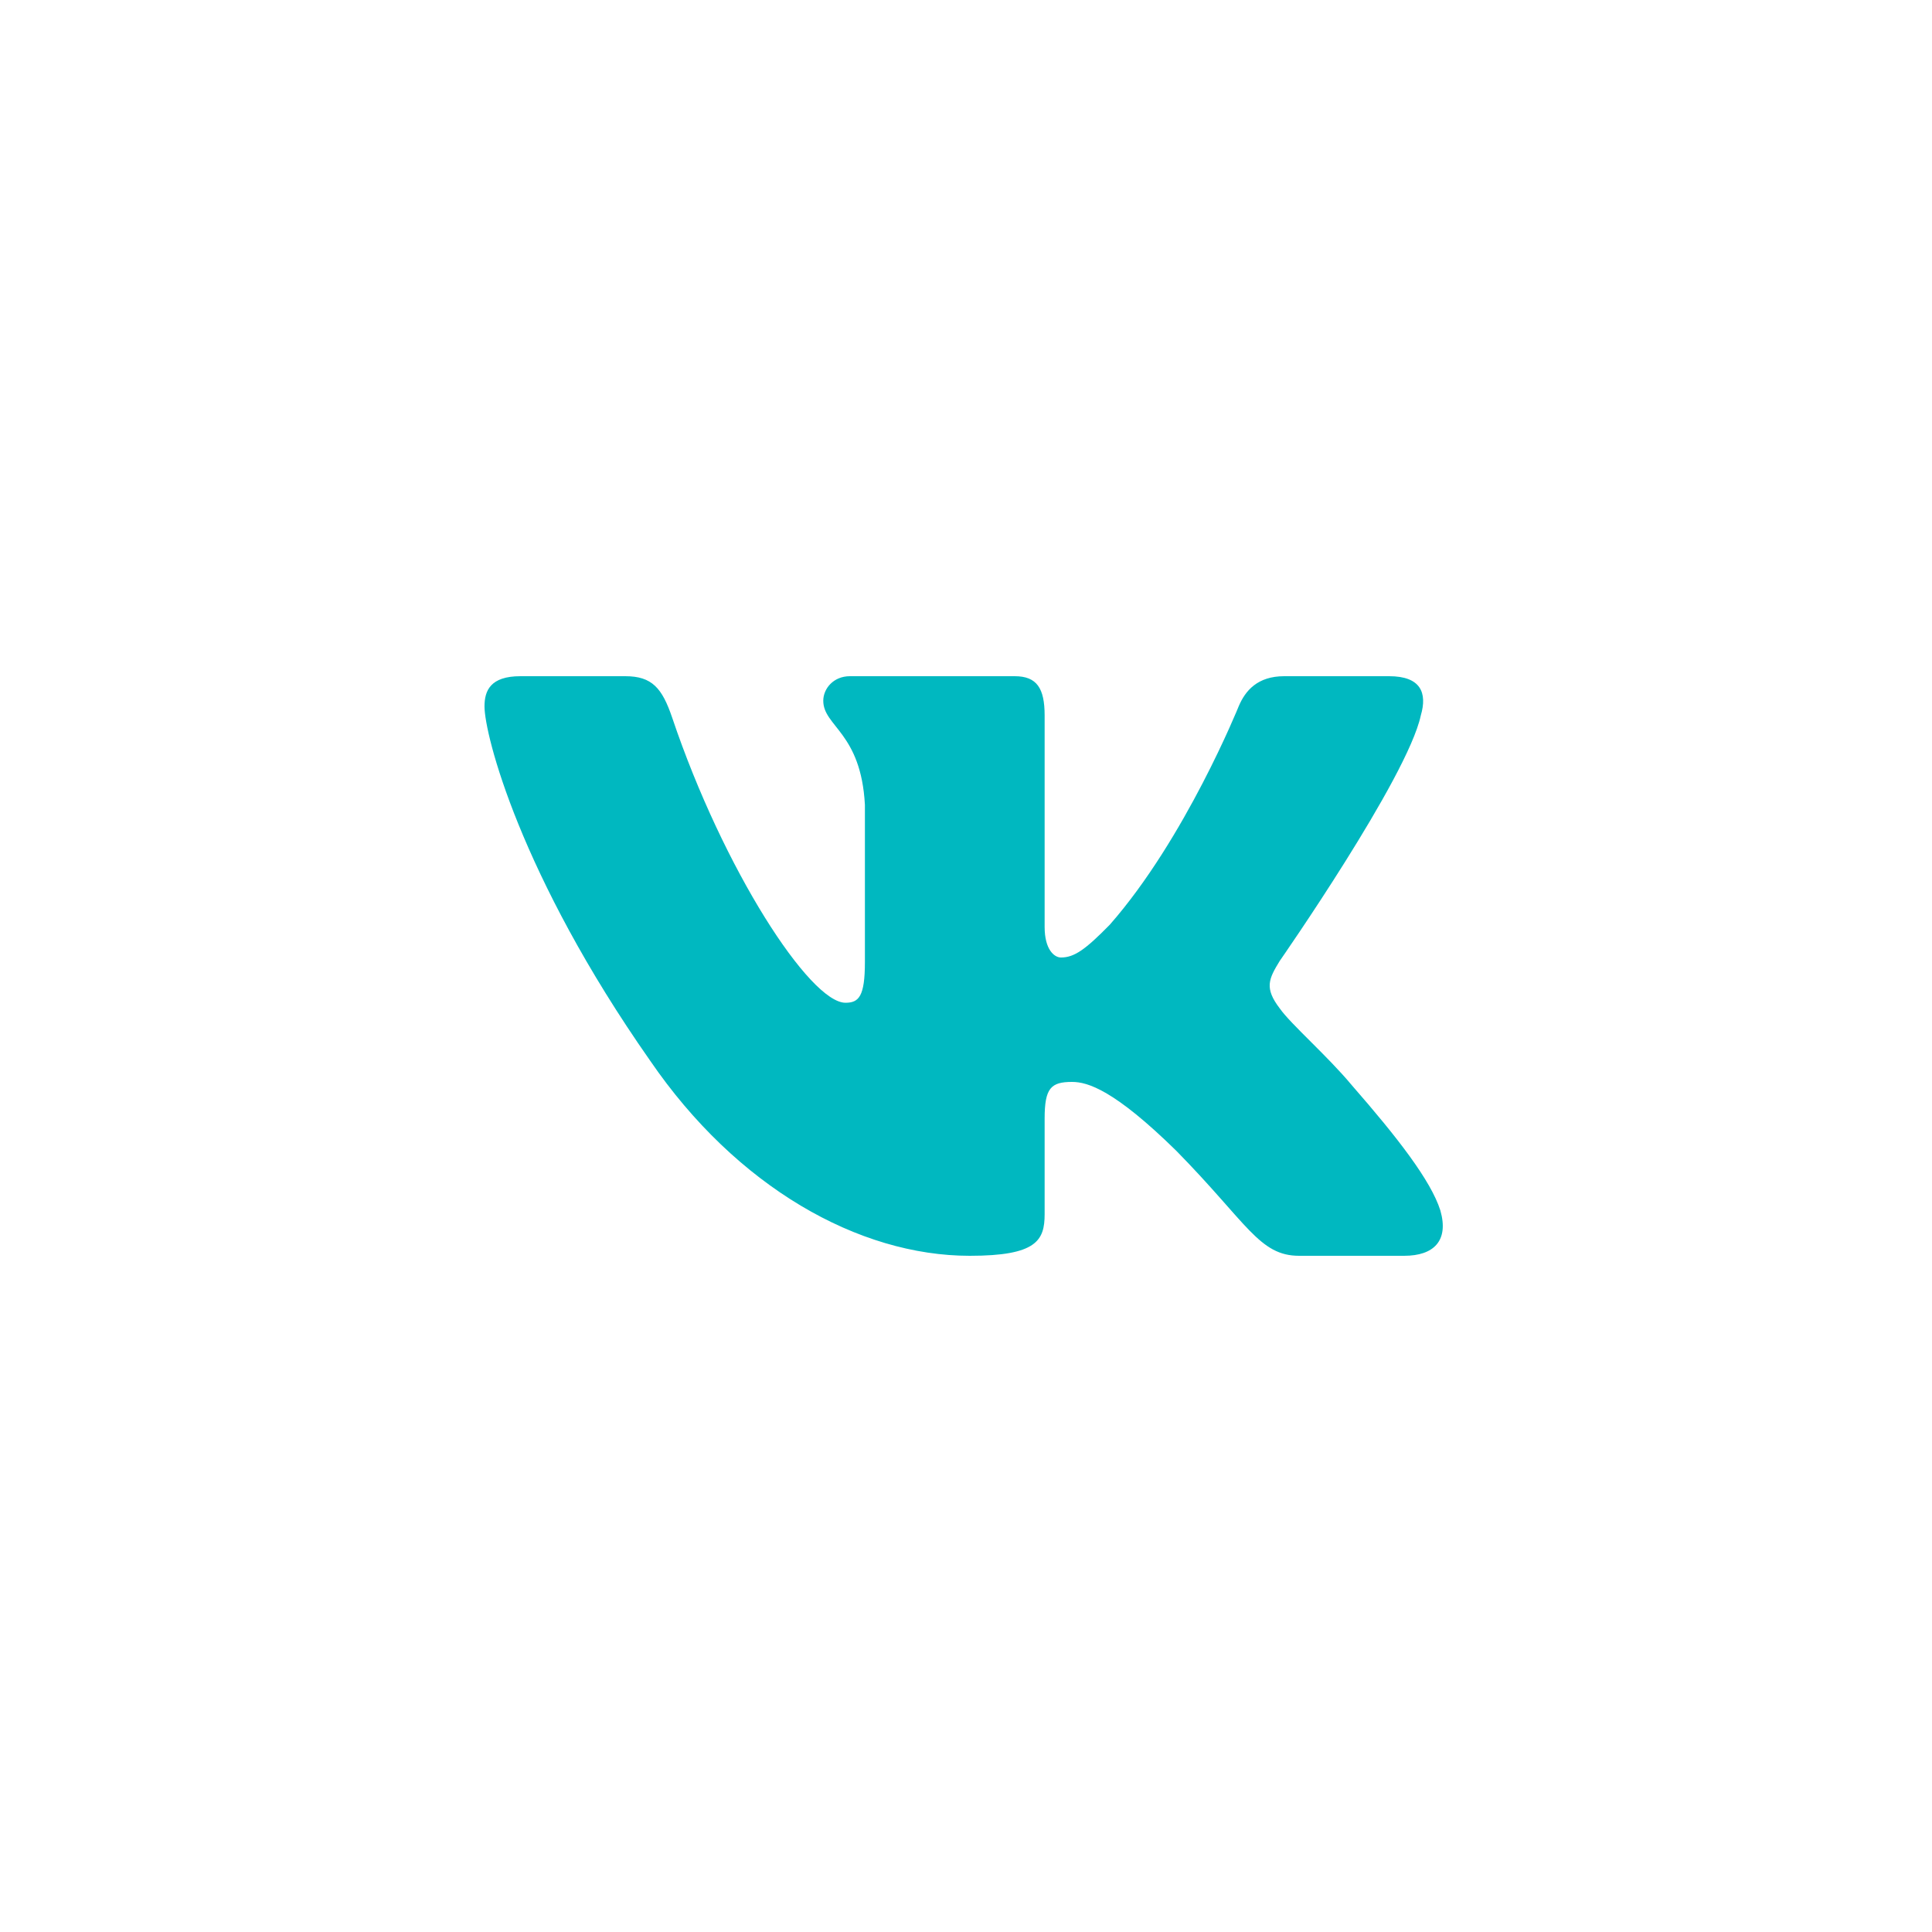 <?xml version="1.0" encoding="UTF-8"?>
<svg width="40px" height="40px" viewBox="0 0 40 40" version="1.1" xmlns="http://www.w3.org/2000/svg" xmlns:xlink="http://www.w3.org/1999/xlink">
    <!-- Generator: Sketch 52.5 (67469) - http://www.bohemiancoding.com/sketch -->
    <title>icons/social/vkontakte</title>
    <desc>Created with Sketch.</desc>
    <g id="icons/social/vkontakte" stroke="none" stroke-width="1" fill="none" fill-rule="evenodd">
        <g id="vk" fill-rule="nonzero">
            <circle id="bound" fill-opacity="0" fill="#FFFFFF" cx="20" cy="20" r="20"></circle>
            <path d="M29.416,14.813 C29.554,14.344 29.416,14 28.76,14 L26.589,14 C26.037,14 25.783,14.297 25.645,14.625 C25.645,14.625 24.541,17.365 22.977,19.145 C22.472,19.66 22.242,19.824 21.966,19.824 C21.828,19.824 21.628,19.66 21.628,19.192 L21.628,14.813 C21.628,14.25 21.468,14 21.008,14 L17.597,14 C17.252,14 17.045,14.261 17.045,14.508 C17.045,15.041 17.826,15.164 17.907,16.663 L17.907,19.918 C17.907,20.632 17.78,20.761 17.505,20.761 C16.769,20.761 14.979,18.009 13.917,14.859 C13.709,14.247 13.501,14 12.946,14 L10.775,14 C10.155,14 10.031,14.297 10.031,14.625 C10.031,15.211 10.767,18.115 13.457,21.955 C15.251,24.578 17.778,26 20.078,26 C21.457,26 21.628,25.684 21.628,25.14 L21.628,23.158 C21.628,22.526 21.759,22.4 22.196,22.4 C22.517,22.4 23.069,22.564 24.357,23.829 C25.829,25.328 26.071,26 26.899,26 L29.07,26 C29.69,26 30,25.684 29.821,25.061 C29.625,24.44 28.923,23.539 27.99,22.471 C27.484,21.862 26.726,21.206 26.496,20.878 C26.174,20.457 26.266,20.269 26.496,19.894 C26.496,19.894 29.14,16.101 29.416,14.813 Z" fill="#00B8C0"></path>
        </g>
    </g>
</svg>